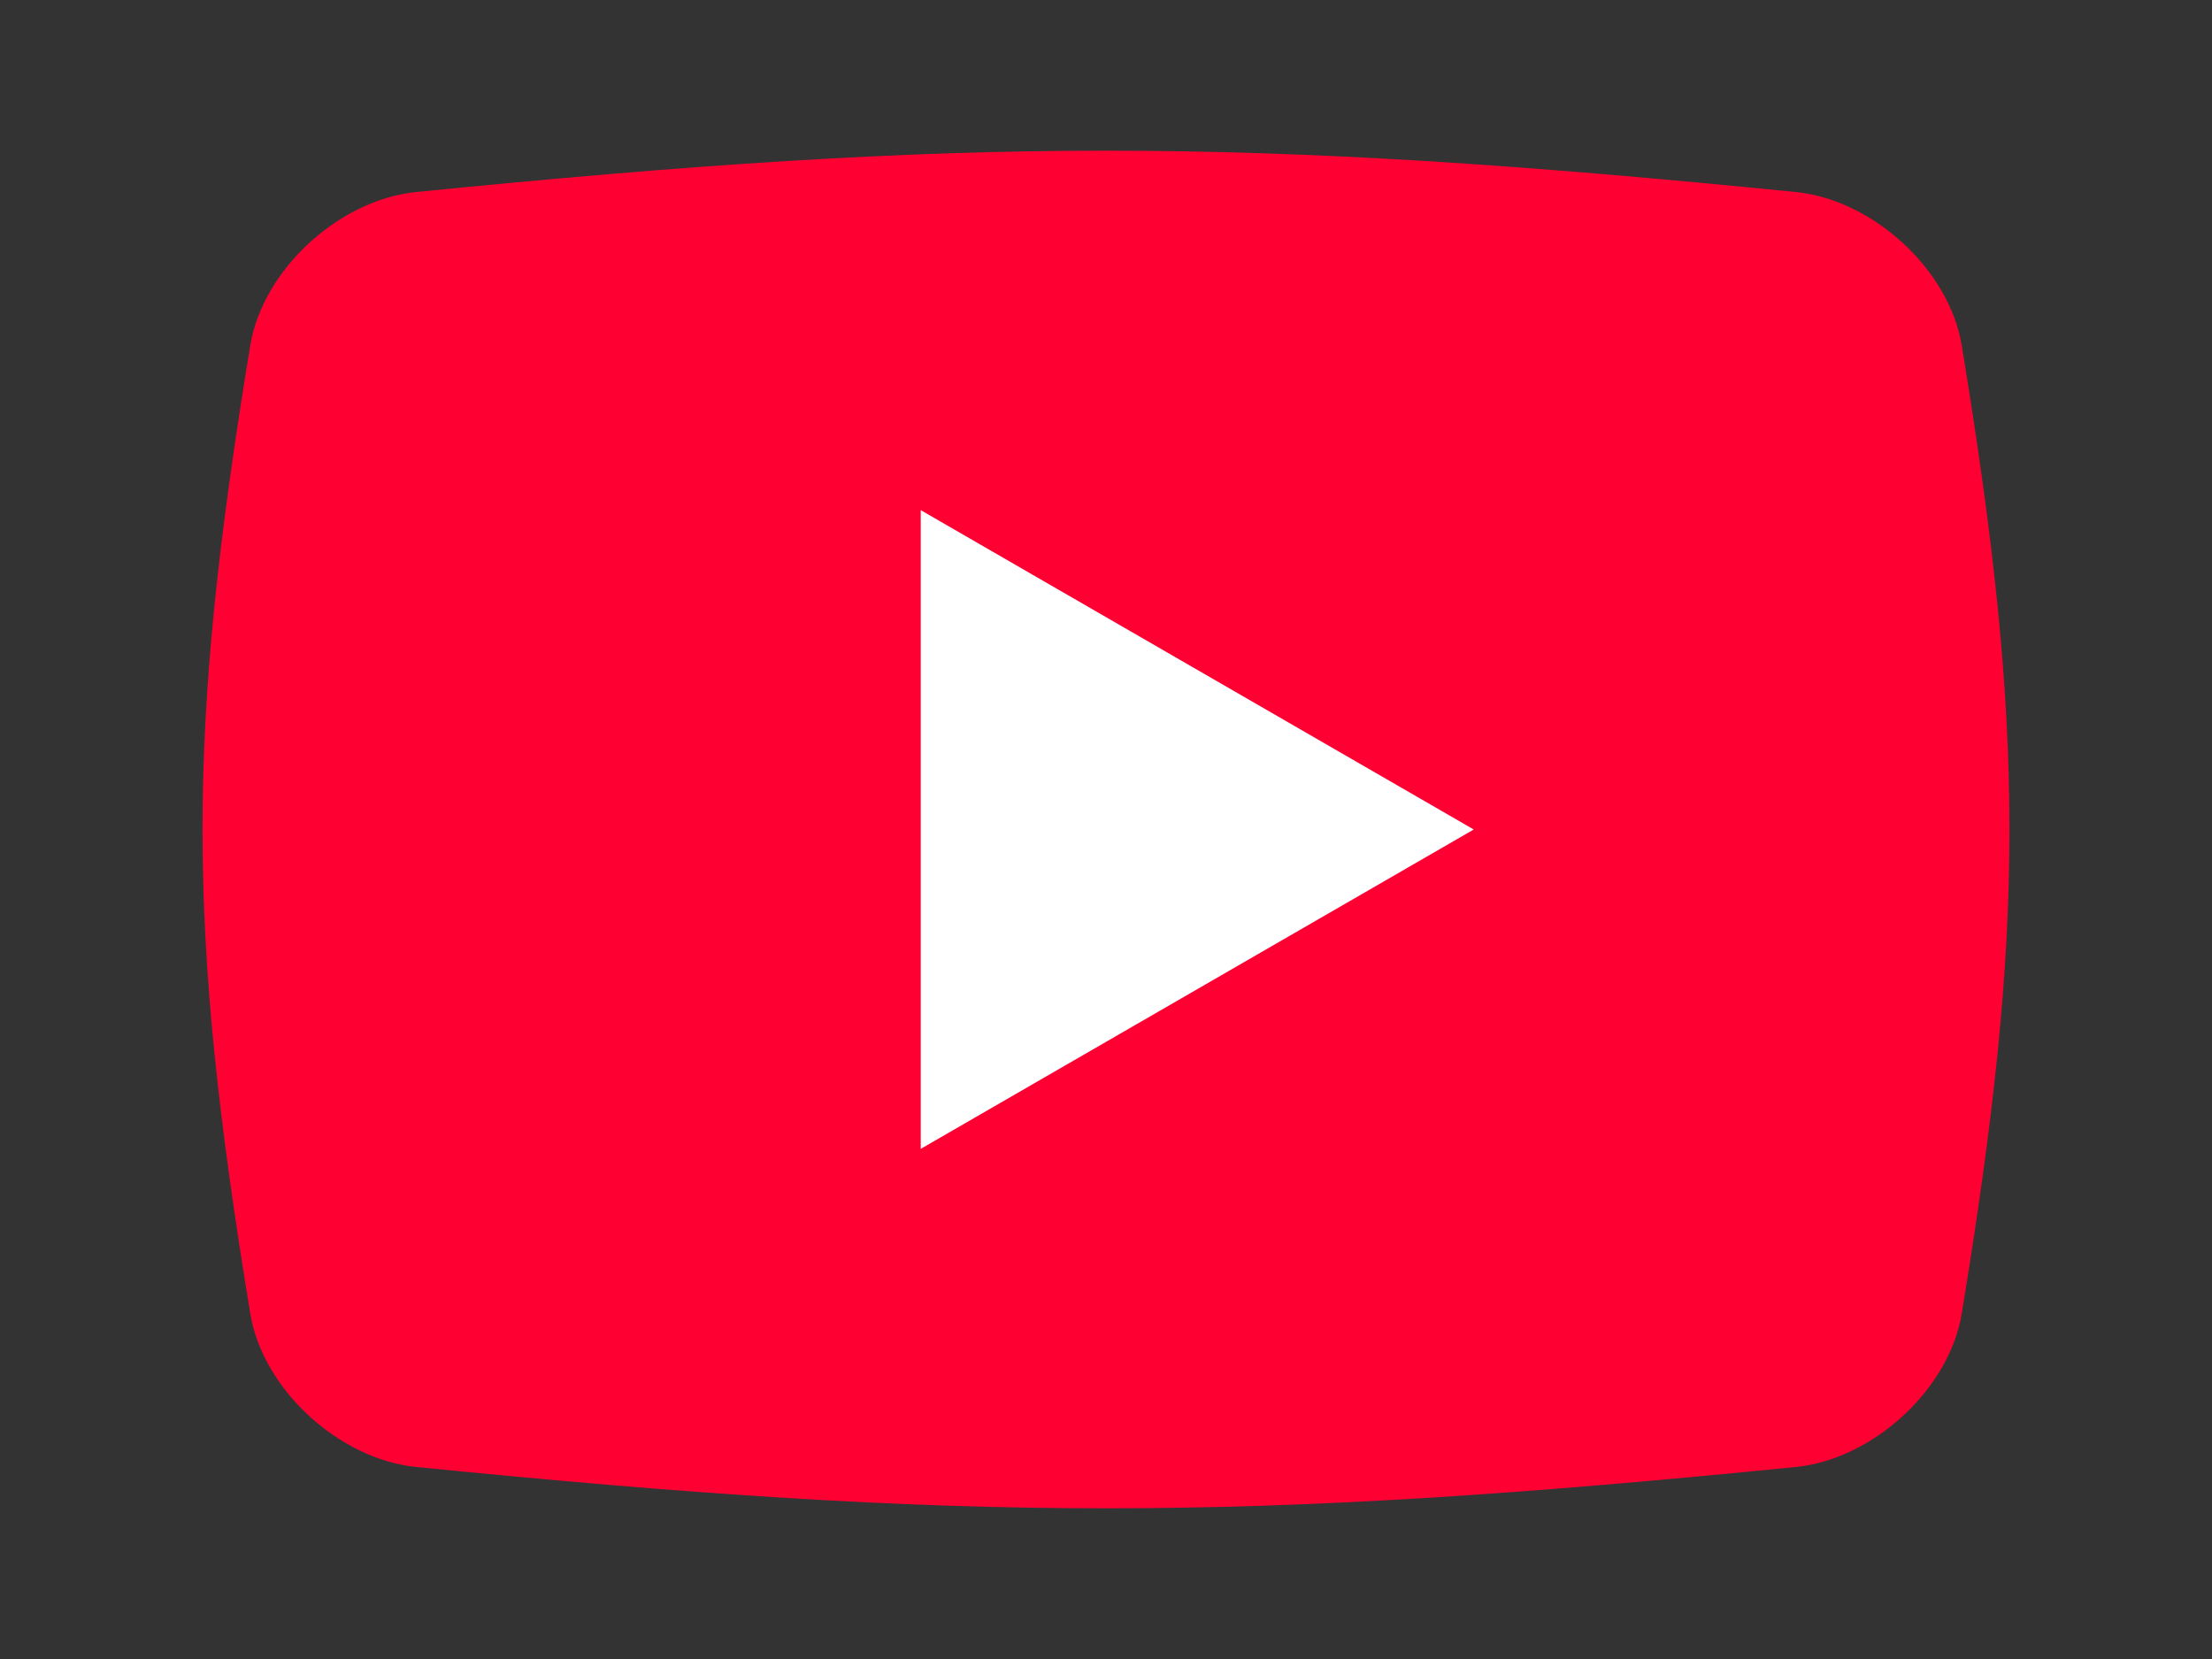 <?xml version="1.0" encoding="UTF-8"?>
<svg id="icon_youtube" xmlns="http://www.w3.org/2000/svg" viewBox="0 0 16 12">
  <rect x="0" y="0" width="16" height="12" fill="#333333" stroke="none"/>
  <defs>
    <style>
      .cls-1 {
        fill: #fff;
      }

      .cls-2 {
        fill: #f03;
      }
    </style>
  </defs>
  <g id="bg">
    <path class="cls-2" d="M13,10.61c-4,.4-6,.4-10,0-.55-.06-1.1-.56-1.19-1.11-.46-2.8-.46-4.2,0-7,.09-.55.64-1.05,1.19-1.11,4-.4,6-.4,10,0,.55.06,1.1.56,1.19,1.11.46,2.8.46,4.2,0,7-.09.55-.64,1.05-1.19,1.11Z"/>
  </g>
  <polygon id="triangle" class="cls-1" points="10.66 6 6.66 3.69 6.66 8.31 10.66 6"/>
</svg>